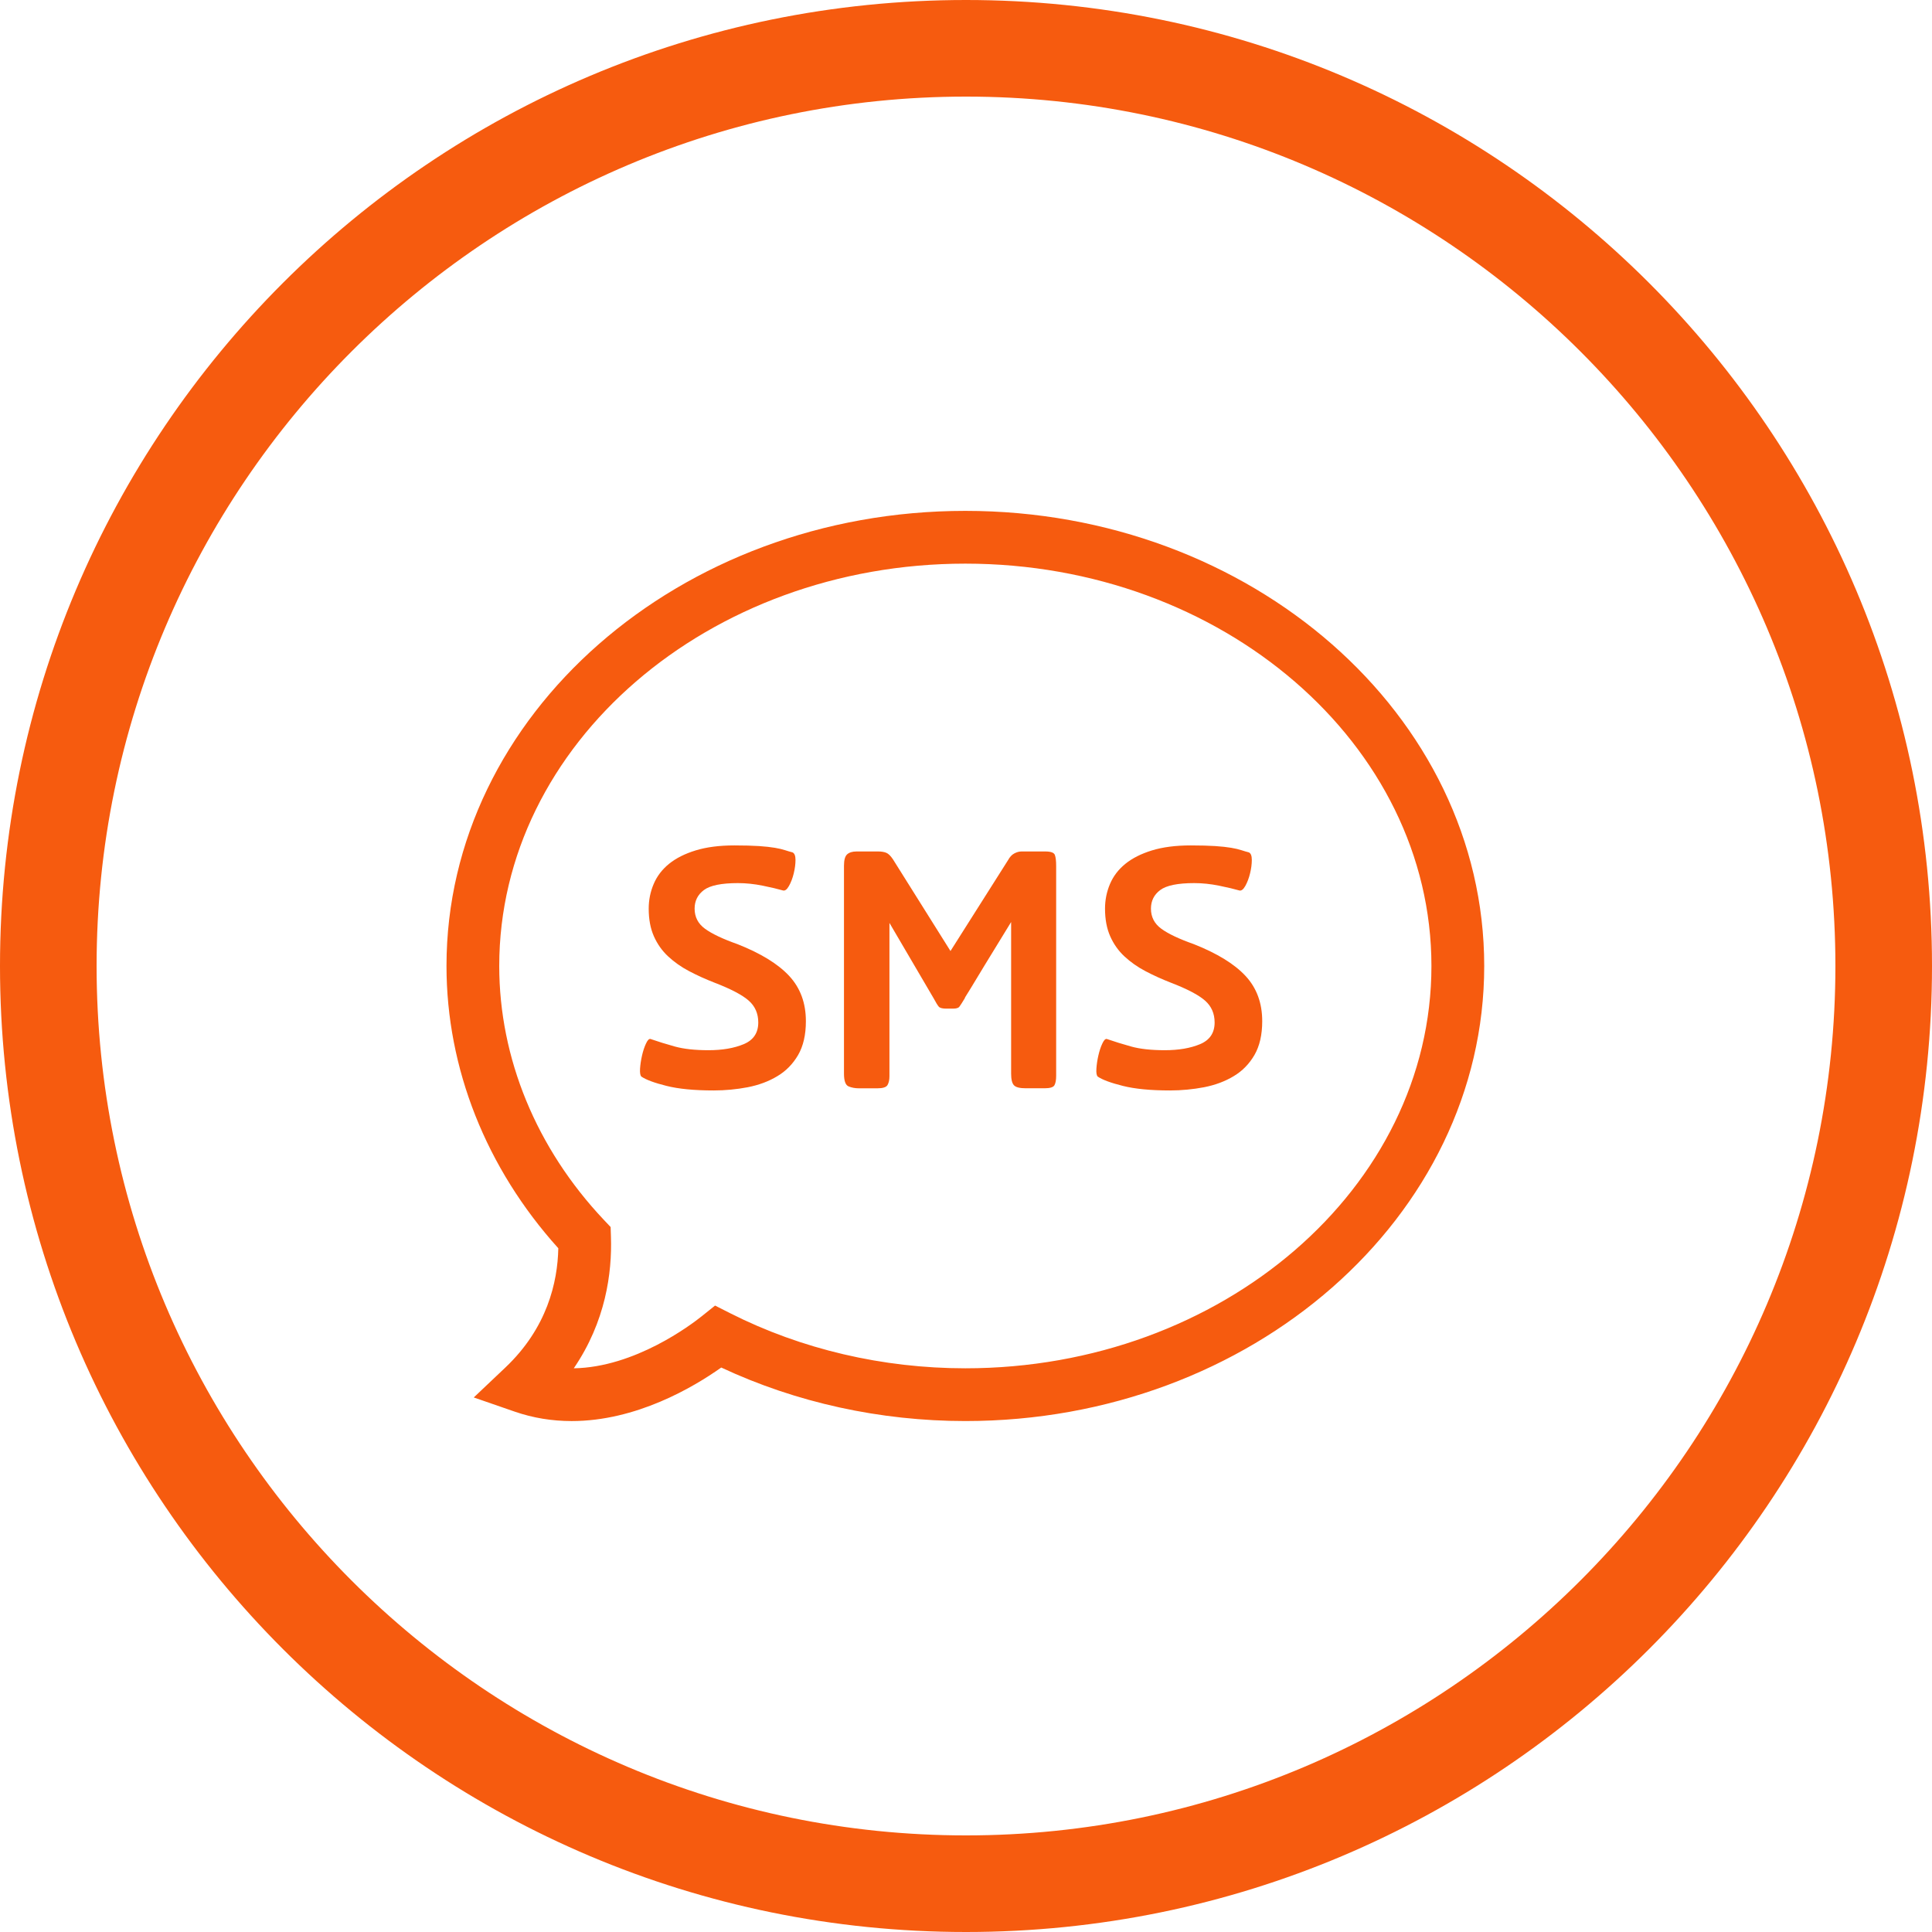 <svg xmlns="http://www.w3.org/2000/svg" xmlns:xlink="http://www.w3.org/1999/xlink" width="500" zoomAndPan="magnify" viewBox="0 0 375 375" height="500" preserveAspectRatio="xMidYMid meet" version="1.0"><defs><clipPath id="2f128a2f59"><path d="M 86.25 99.16 L 288.75 99.16 L 288.75 276 L 86.25 276 Z M 86.25 99.16 " clip-rule="nonzero"/></clipPath></defs><path fill="#f65b0f" d="M 187.5 18.75 C 280.555 18.75 356.25 94.445 356.25 187.5 C 356.25 280.555 280.555 356.25 187.5 356.25 C 94.445 356.25 18.75 280.555 18.75 187.5 C 18.75 94.445 94.445 18.75 187.5 18.75 M 187.5 0 C 83.945 0 0 83.945 0 187.5 C 0 291.055 83.945 375 187.5 375 C 291.055 375 375 291.055 375 187.5 C 375 83.945 291.055 0 187.5 0 Z M 187.5 0 " fill-opacity="1" fill-rule="nonzero"/><g clip-path="url(#2f128a2f59)"><path fill="#f65b0f" d="M 110.961 275.828 C 107.137 275.828 103.426 275.215 99.926 274.004 L 91.957 271.246 L 98.082 265.445 C 106.188 257.77 108.234 248.914 108.367 242.285 C 94.355 226.75 86.664 207.371 86.664 187.496 C 86.66 138.789 131.84 99.16 187.371 99.16 C 242.902 99.16 288.086 138.789 288.086 187.496 C 288.086 236.199 242.902 275.824 187.371 275.824 C 170.84 275.824 154.527 272.242 139.992 265.438 C 134.516 269.316 123.453 275.828 110.961 275.828 Z M 138.793 253.41 L 141.73 254.898 C 155.551 261.887 171.332 265.586 187.371 265.586 C 237.254 265.586 277.84 230.551 277.84 187.496 C 277.84 144.434 237.254 109.402 187.371 109.402 C 137.484 109.402 96.902 144.434 96.902 187.496 C 96.902 205.391 104.105 222.887 117.191 236.758 L 118.523 238.168 L 118.586 240.105 C 118.809 247.066 117.562 256.508 111.371 265.586 C 123.23 265.395 134.137 257.141 136.219 255.473 Z M 138.793 253.41 " fill-opacity="1" fill-rule="nonzero"/></g><path fill="#f65b0f" d="M 138.523 211.656 C 134.766 211.656 131.719 211.363 129.363 210.77 C 127.012 210.184 125.387 209.578 124.492 208.965 C 124.266 208.738 124.184 208.227 124.234 207.41 C 124.289 206.605 124.418 205.758 124.613 204.895 C 124.809 204.027 125.062 203.25 125.371 202.586 C 125.676 201.914 125.969 201.602 126.254 201.664 C 127.711 202.168 129.293 202.66 131 203.133 C 132.707 203.605 134.879 203.844 137.512 203.844 C 140.203 203.844 142.48 203.457 144.363 202.668 C 146.238 201.883 147.18 200.48 147.18 198.469 C 147.18 196.723 146.562 195.312 145.328 194.223 C 144.098 193.133 141.883 191.965 138.691 190.738 C 136.953 190.062 135.316 189.32 133.773 188.508 C 132.23 187.699 130.875 186.742 129.699 185.648 C 128.52 184.559 127.598 183.254 126.926 181.746 C 126.25 180.234 125.914 178.438 125.914 176.363 C 125.914 174.684 126.238 173.086 126.883 171.574 C 127.523 170.062 128.52 168.758 129.863 167.668 C 131.207 166.578 132.93 165.707 135.035 165.062 C 137.137 164.418 139.641 164.094 142.555 164.094 C 144.457 164.094 146.043 164.141 147.305 164.219 C 148.562 164.305 149.598 164.418 150.414 164.559 C 151.223 164.699 151.883 164.852 152.387 165.023 C 152.895 165.191 153.367 165.328 153.816 165.441 C 154.207 165.609 154.406 166.102 154.406 166.91 C 154.406 167.723 154.289 168.59 154.066 169.52 C 153.844 170.441 153.535 171.254 153.145 171.953 C 152.754 172.656 152.359 172.949 151.969 172.836 C 151.016 172.559 149.711 172.25 148.062 171.914 C 146.406 171.578 144.801 171.41 143.23 171.41 C 140.035 171.41 137.836 171.859 136.633 172.754 C 135.43 173.652 134.824 174.855 134.824 176.367 C 134.824 177.992 135.5 179.297 136.844 180.273 C 138.188 181.254 140.289 182.25 143.145 183.258 C 147.684 185.051 151.031 187.109 153.188 189.434 C 155.344 191.758 156.422 194.684 156.422 198.215 C 156.422 200.852 155.918 203.039 154.914 204.777 C 153.902 206.512 152.559 207.887 150.879 208.887 C 149.199 209.902 147.277 210.613 145.121 211.035 C 142.965 211.445 140.766 211.656 138.523 211.656 Z M 138.523 211.656 " fill-opacity="1" fill-rule="nonzero"/><path fill="#f65b0f" d="M 199.113 211.234 C 197.938 211.234 197.164 211.039 196.805 210.645 C 196.438 210.254 196.258 209.5 196.258 208.375 L 196.258 178.965 C 194.02 182.605 192.289 185.418 191.086 187.41 C 189.875 189.398 189.004 190.855 188.441 191.781 C 187.879 192.699 187.539 193.25 187.426 193.418 C 187.316 193.586 187.266 193.703 187.266 193.758 C 186.762 194.598 186.41 195.145 186.215 195.398 C 186.016 195.656 185.609 195.773 184.992 195.773 L 183.648 195.773 C 182.922 195.773 182.441 195.648 182.219 195.398 C 181.996 195.145 181.66 194.598 181.211 193.758 L 172.641 179.137 L 172.641 208.887 C 172.641 209.617 172.512 210.195 172.262 210.613 C 172.008 211.035 171.352 211.242 170.285 211.242 L 166.762 211.242 C 165.973 211.242 165.289 211.117 164.699 210.863 C 164.113 210.613 163.816 209.789 163.816 208.383 L 163.816 168.039 C 163.816 166.918 164.027 166.176 164.445 165.812 C 164.867 165.449 165.469 165.27 166.254 165.27 L 170.453 165.27 C 171.07 165.27 171.59 165.352 172.008 165.52 C 172.43 165.688 172.863 166.109 173.312 166.777 L 184.488 184.594 L 195.664 166.949 C 196 166.332 196.402 165.898 196.887 165.645 C 197.367 165.391 197.82 165.27 198.273 165.27 L 202.895 165.27 C 203.961 165.27 204.574 165.492 204.746 165.938 C 204.918 166.391 205 167.117 205 168.125 L 205 208.793 C 205 209.633 204.887 210.254 204.664 210.648 C 204.438 211.043 203.793 211.234 202.73 211.234 Z M 199.113 211.234 " fill-opacity="1" fill-rule="nonzero"/><path fill="#f65b0f" d="M 227.102 211.656 C 223.34 211.656 220.293 211.363 217.938 210.77 C 215.59 210.184 213.961 209.578 213.07 208.965 C 212.844 208.738 212.758 208.227 212.812 207.41 C 212.867 206.605 212.988 205.758 213.188 204.895 C 213.383 204.027 213.633 203.25 213.945 202.586 C 214.25 201.914 214.543 201.602 214.828 201.664 C 216.285 202.168 217.871 202.66 219.574 203.133 C 221.281 203.609 223.453 203.844 226.086 203.844 C 228.777 203.844 231.055 203.457 232.938 202.668 C 234.809 201.883 235.758 200.48 235.758 198.469 C 235.758 196.723 235.137 195.312 233.902 194.223 C 232.668 193.133 230.457 191.965 227.262 190.738 C 225.523 190.062 223.891 189.32 222.344 188.508 C 220.801 187.699 219.445 186.742 218.266 185.648 C 217.09 184.559 216.168 183.254 215.496 181.746 C 214.82 180.23 214.484 178.438 214.484 176.363 C 214.484 174.684 214.809 173.086 215.449 171.574 C 216.094 170.062 217.09 168.758 218.434 167.668 C 219.781 166.578 221.5 165.707 223.602 165.062 C 225.707 164.418 228.215 164.094 231.125 164.094 C 233.031 164.094 234.613 164.141 235.871 164.219 C 237.133 164.305 238.168 164.418 238.984 164.559 C 239.793 164.699 240.453 164.852 240.961 165.023 C 241.461 165.188 241.941 165.328 242.391 165.441 C 242.781 165.609 242.977 166.102 242.977 166.91 C 242.977 167.723 242.863 168.59 242.637 169.52 C 242.418 170.441 242.105 171.254 241.719 171.953 C 241.324 172.656 240.934 172.949 240.539 172.836 C 239.59 172.559 238.281 172.25 236.637 171.914 C 234.98 171.578 233.371 171.41 231.805 171.41 C 228.609 171.41 226.41 171.859 225.207 172.754 C 224 173.652 223.398 174.855 223.398 176.367 C 223.398 177.992 224.074 179.297 225.418 180.273 C 226.758 181.254 228.863 182.25 231.719 183.258 C 236.254 185.051 239.605 187.109 241.762 189.434 C 243.918 191.758 244.996 194.684 244.996 198.215 C 244.996 200.852 244.492 203.039 243.488 204.777 C 242.477 206.512 241.133 207.887 239.453 208.887 C 237.773 209.902 235.852 210.613 233.695 211.035 C 231.531 211.445 229.34 211.656 227.102 211.656 Z M 227.102 211.656 " fill-opacity="1" fill-rule="nonzero"/></svg>